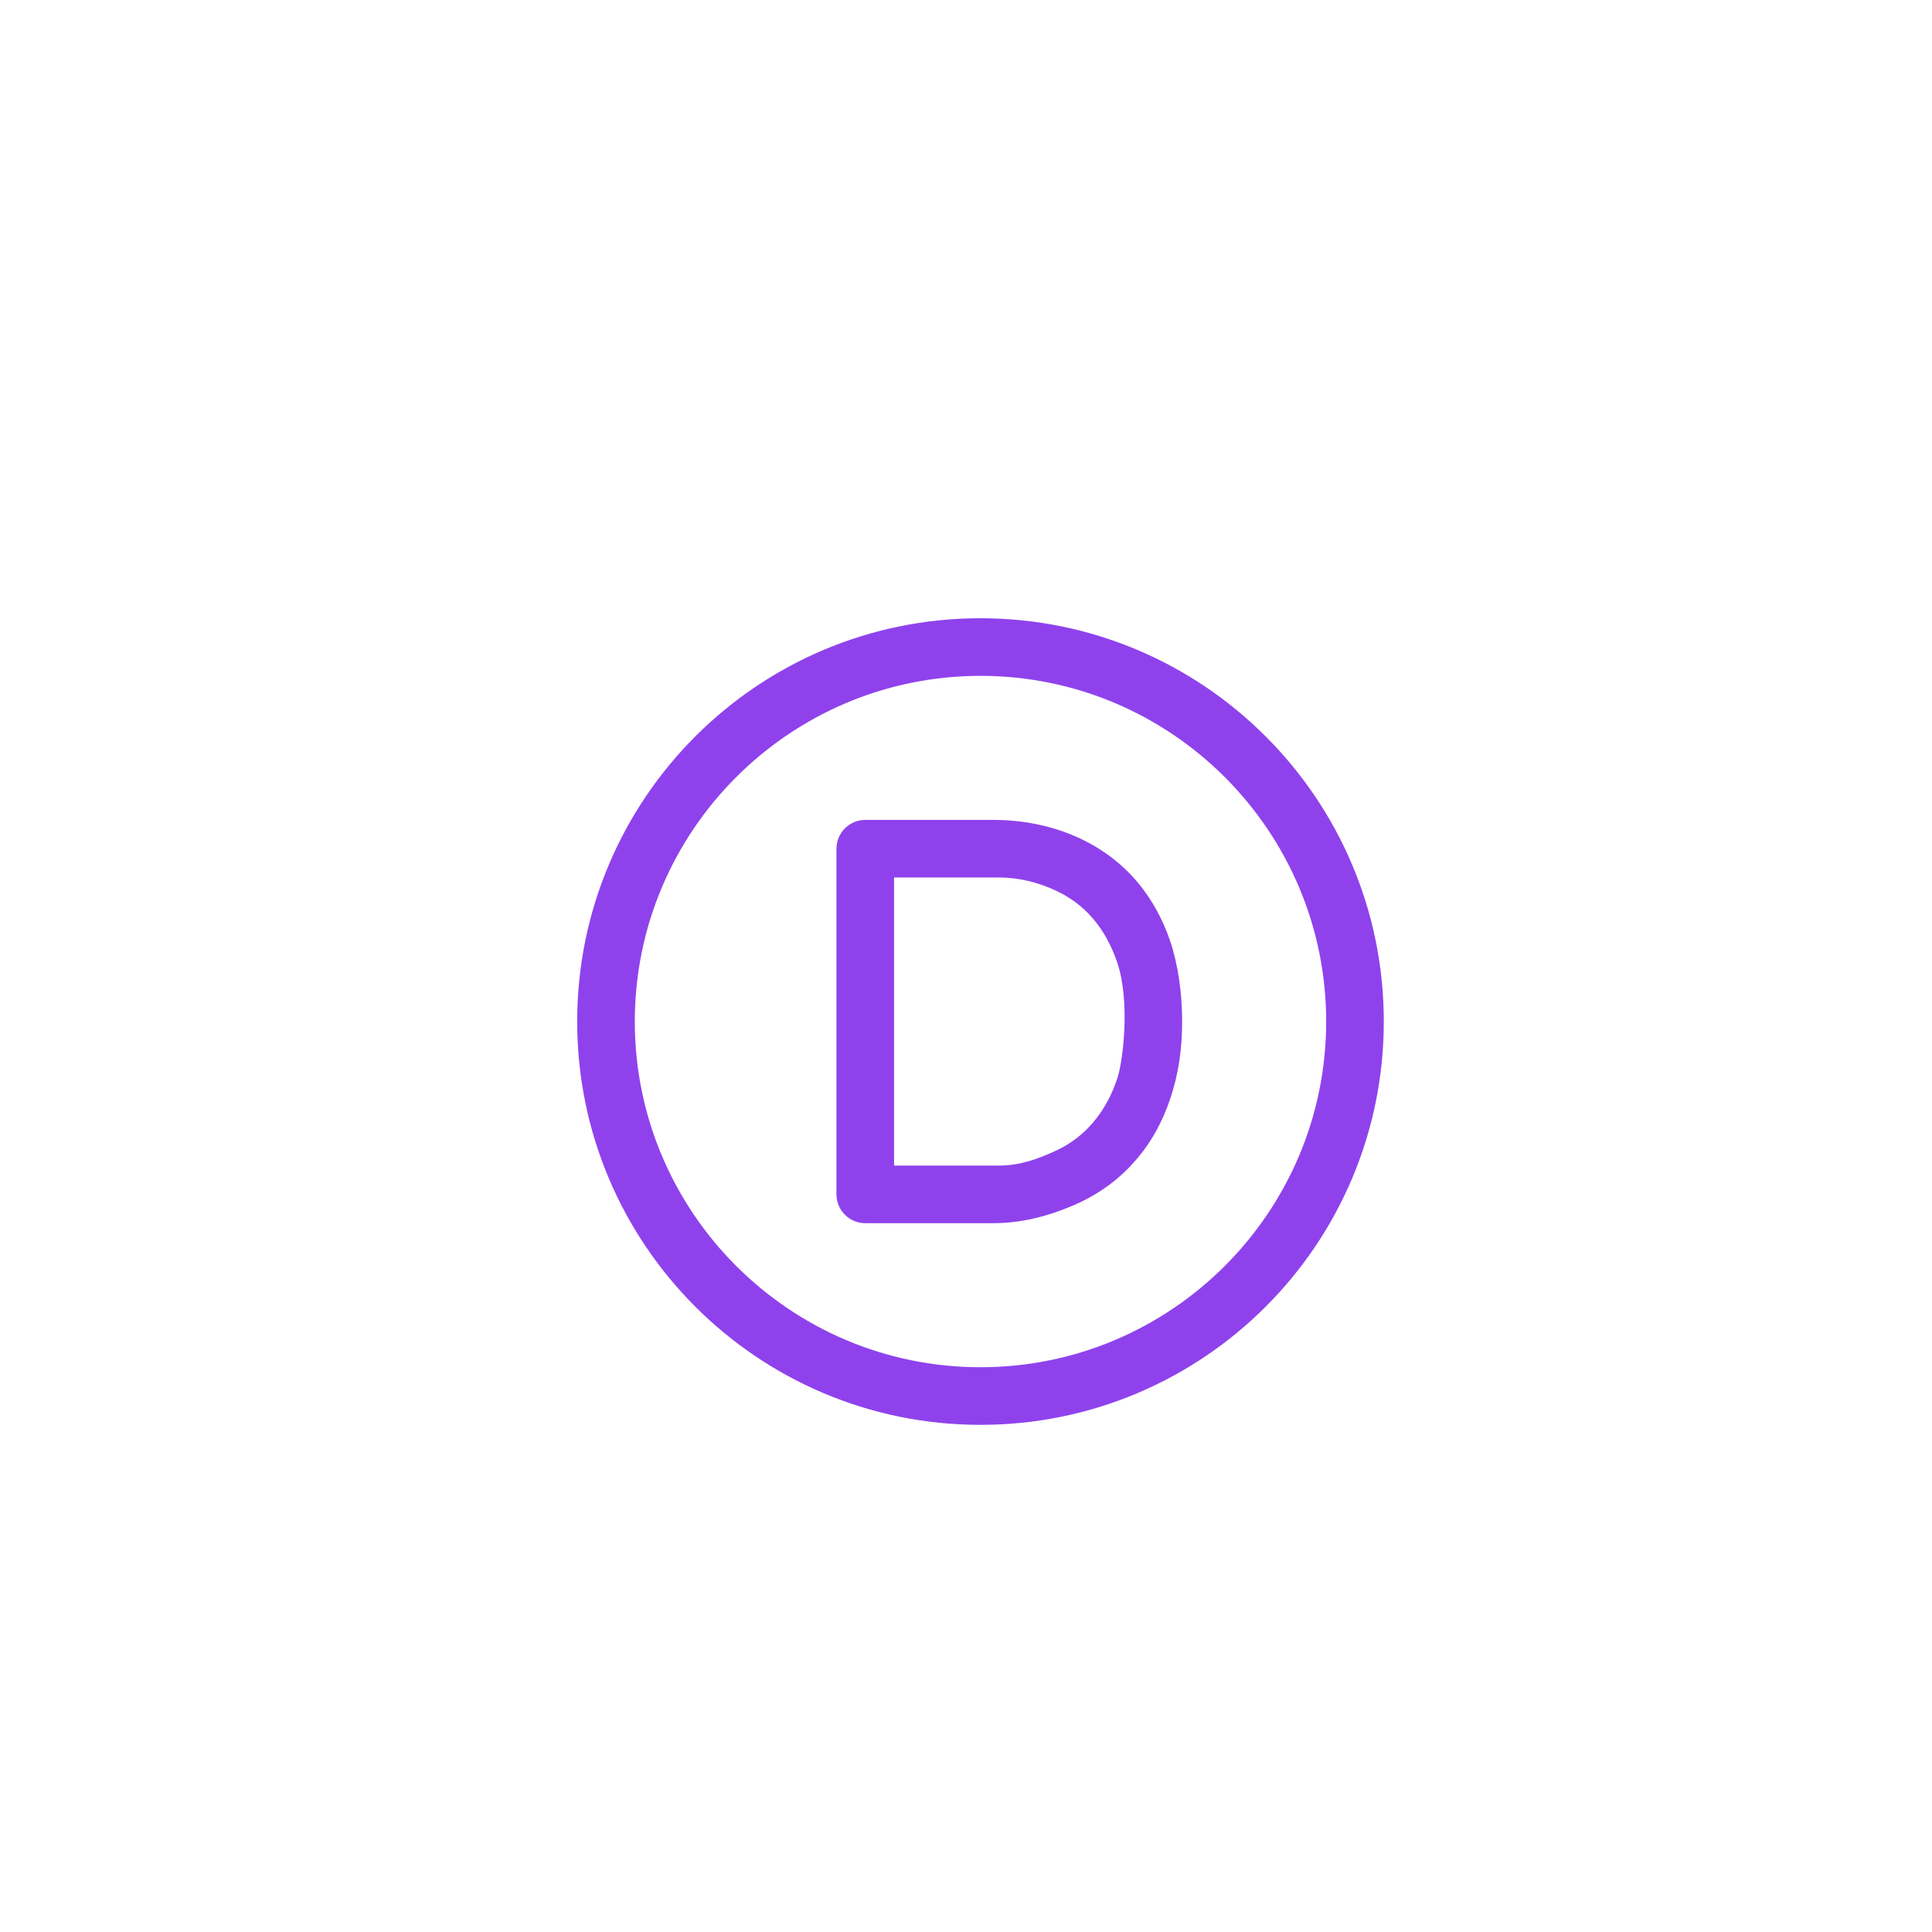 <svg width="800" height="800" viewBox="0 0 800 800" fill="none" xmlns="http://www.w3.org/2000/svg">
<path d="M406 279.857C484.967 279.857 549.143 344.033 549.143 423C549.143 501.967 484.967 566.143 406 566.143C327.033 566.143 262.857 501.967 262.857 423C262.857 344.033 327.033 279.857 406 279.857ZM406 256C313.792 256 239 330.792 239 423C239 515.208 313.792 590 406 590C498.208 590 573 515.208 573 423C573 330.792 498.208 256 406 256Z" fill="#8F42EC"/>
<path d="M452.76 464.631C457.174 459.382 460.514 453.179 462.78 446.141C465.046 438.984 468.029 414.65 462.661 398.666C460.275 391.628 456.935 385.425 452.521 380.296C448.108 375.166 442.74 371.23 436.299 368.367C429.857 365.504 422.223 363.357 413.754 363.357H370.214V482.643H413.754C422.342 482.643 429.976 479.78 436.537 476.798C442.979 473.935 448.466 469.76 452.76 464.631ZM444.41 345.941C454.072 349.997 462.422 355.842 469.221 363.238C475.901 370.634 481.031 379.461 484.49 389.481C487.83 399.501 489.5 411.191 489.5 423C489.5 434.571 487.949 444.829 484.609 454.849C481.269 464.869 476.259 473.816 469.579 481.211C462.899 488.726 454.669 494.691 444.768 498.985C435.106 503.16 423.774 506.5 411.129 506.5H358.286C351.725 506.5 346.357 501.132 346.357 494.571V351.429C346.357 344.868 351.725 339.5 358.286 339.5H411.129C423.535 339.5 434.748 341.886 444.41 345.941Z" fill="#8F42EC"/>
</svg>
